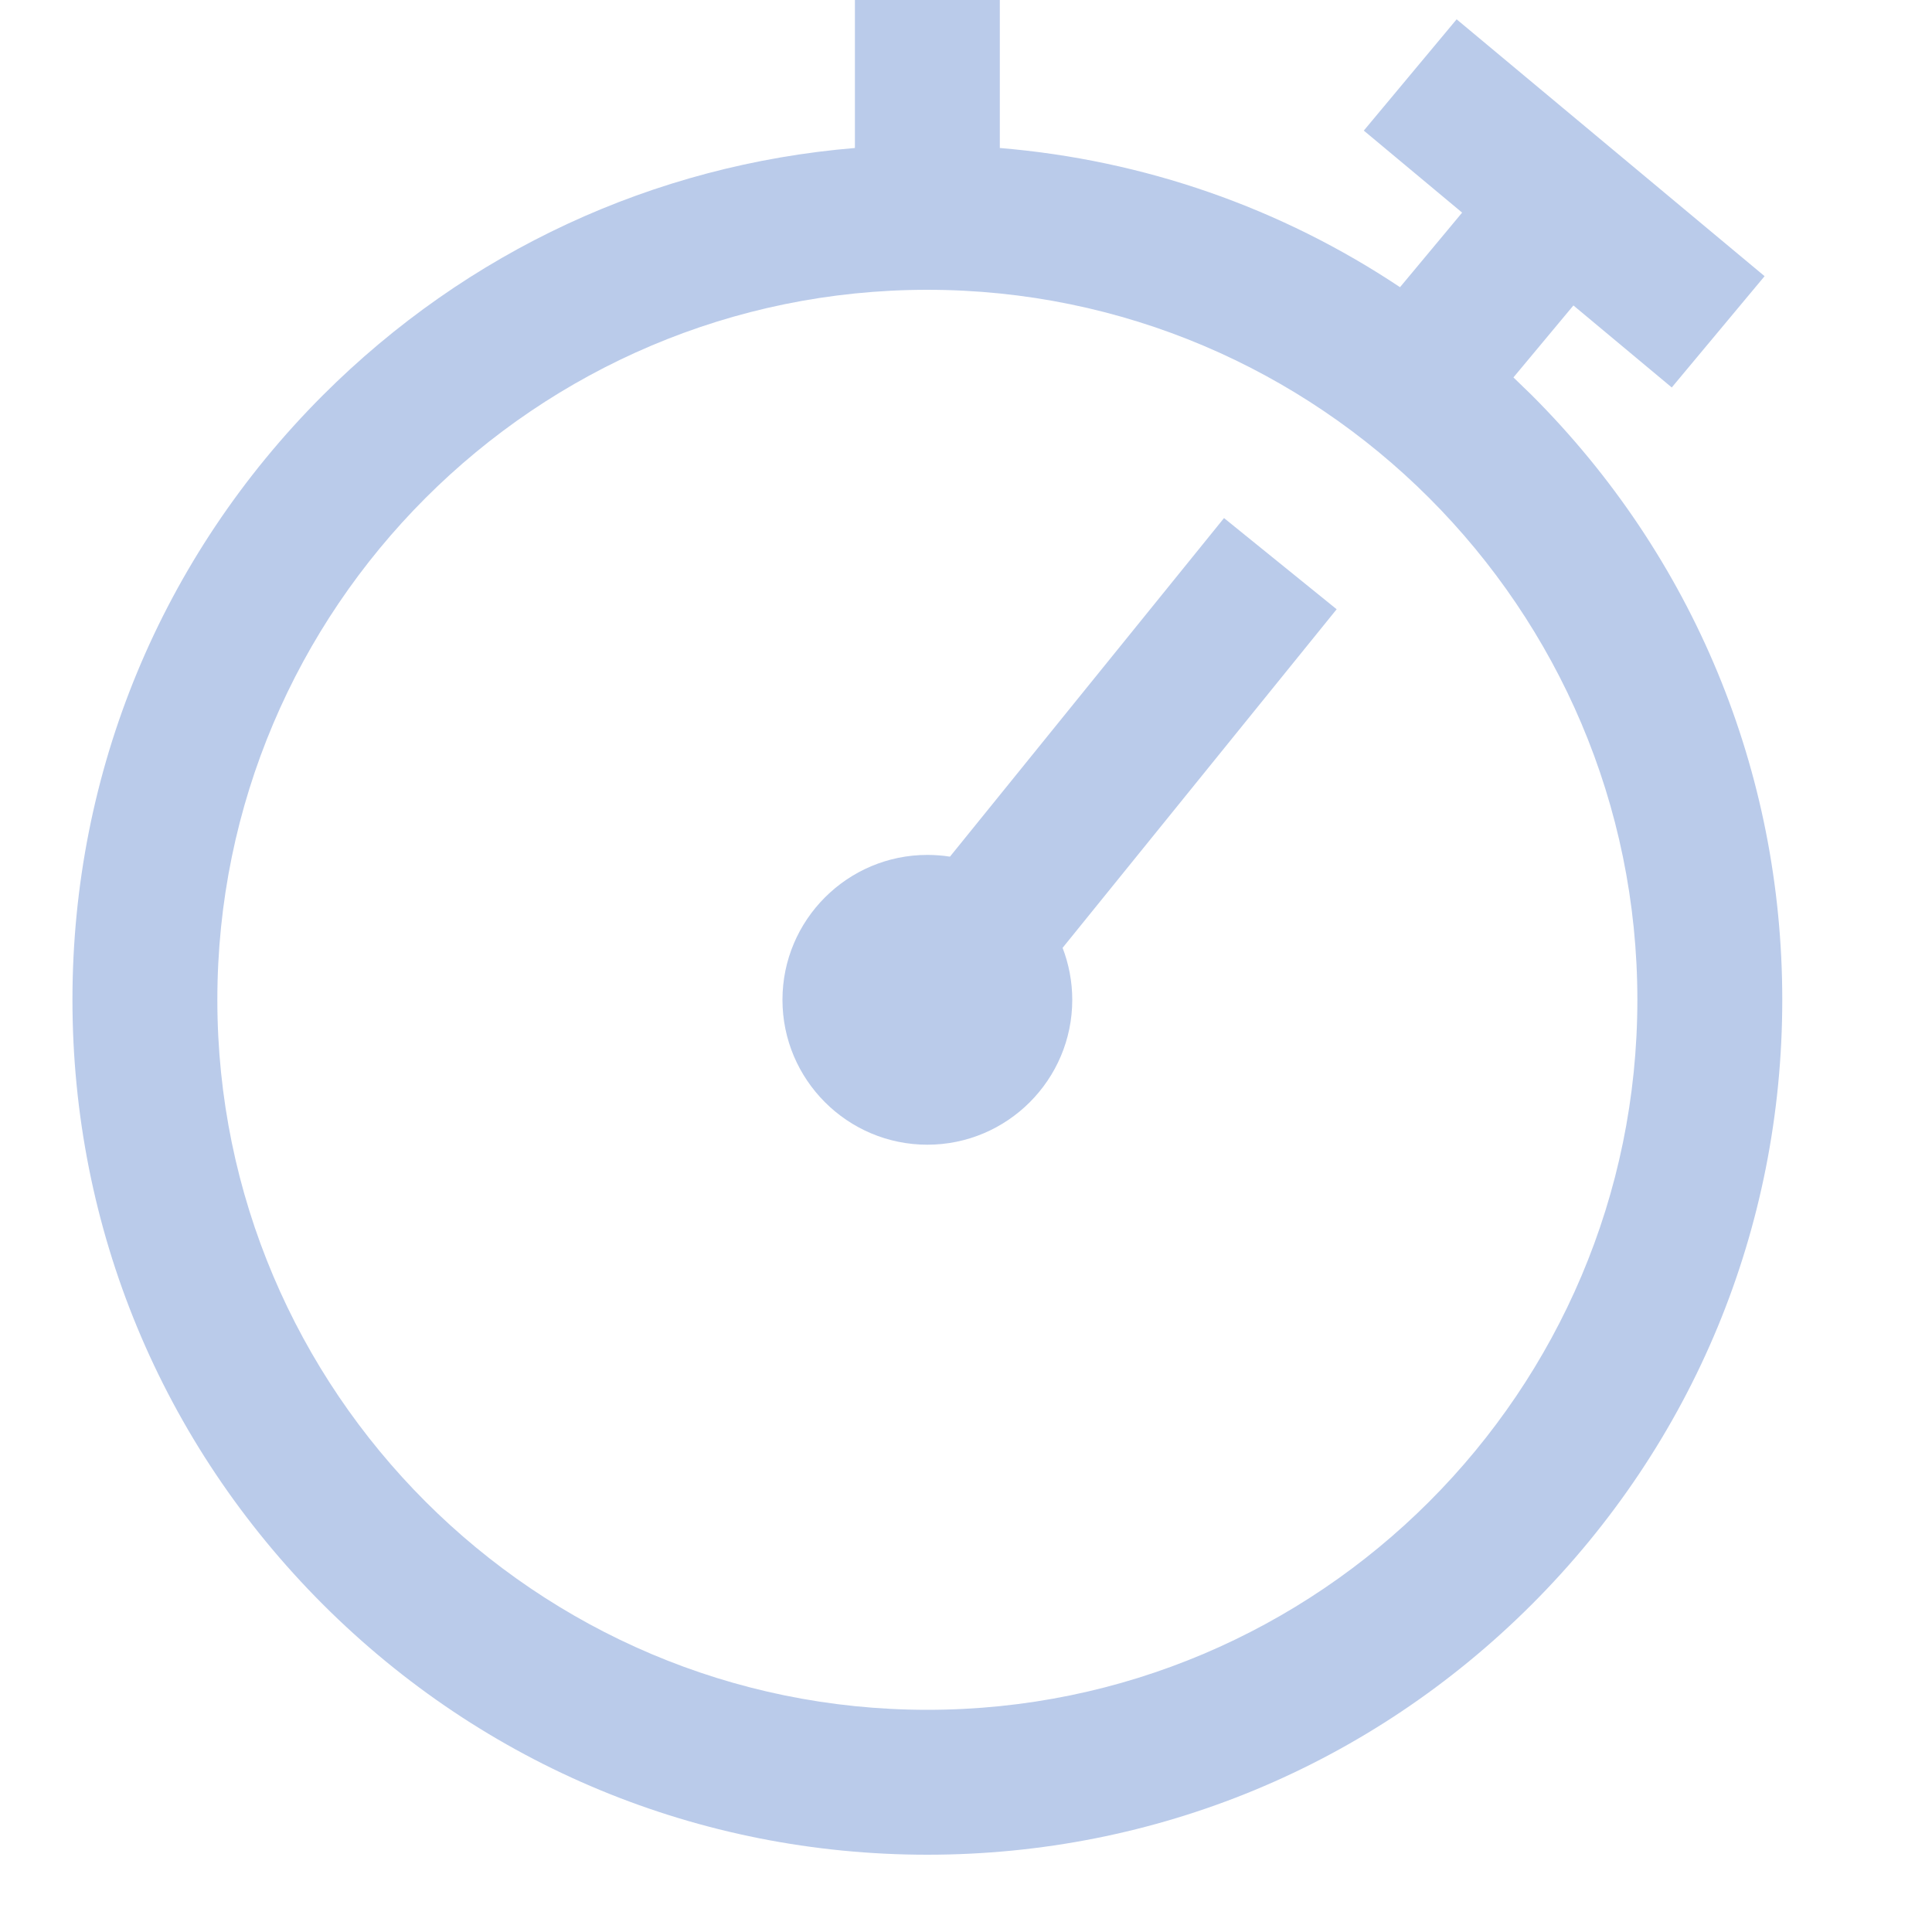 <?xml version="1.0" encoding="UTF-8"?> <svg xmlns="http://www.w3.org/2000/svg" width="20" height="20" viewBox="0 0 20 20" fill="none"> <g clip-path="url(#clip0_77_438)"> <path d="M15.858 4.092C15.795 4.03 15.731 3.968 15.667 3.907L16.288 3.162L17.306 4.011L18.267 2.859L15.079 0.2L14.118 1.352L15.136 2.201L14.493 2.973C13.26 2.151 11.843 1.656 10.35 1.532V0H8.85V1.532C6.769 1.705 4.836 2.599 3.342 4.092C1.671 5.764 0.75 7.986 0.75 10.35C0.75 12.714 1.671 14.936 3.342 16.608C5.014 18.279 7.236 19.2 9.6 19.2C11.964 19.2 14.186 18.279 15.858 16.608C17.529 14.936 18.45 12.714 18.45 10.35C18.45 7.986 17.529 5.764 15.858 4.092ZM9.6 17.7C5.547 17.7 2.25 14.403 2.25 10.35C2.25 6.297 5.547 3 9.6 3C13.653 3 16.95 6.297 16.95 10.35C16.95 14.403 13.653 17.7 9.6 17.7Z" fill="#BACBEA"></path> <path d="M12.671 5.363L9.834 8.868C9.757 8.856 9.678 8.85 9.6 8.85C8.773 8.85 8.1 9.523 8.1 10.35C8.1 11.177 8.773 11.85 9.6 11.85C10.427 11.85 11.1 11.177 11.1 10.35C11.1 10.161 11.064 9.979 11 9.812L13.837 6.307L12.671 5.363Z" fill="#BACBEA"></path> </g> <defs> <clipPath id="clip0_77_438"> <rect width="19.2" height="19.2" fill="white"></rect> </clipPath> </defs> </svg> 